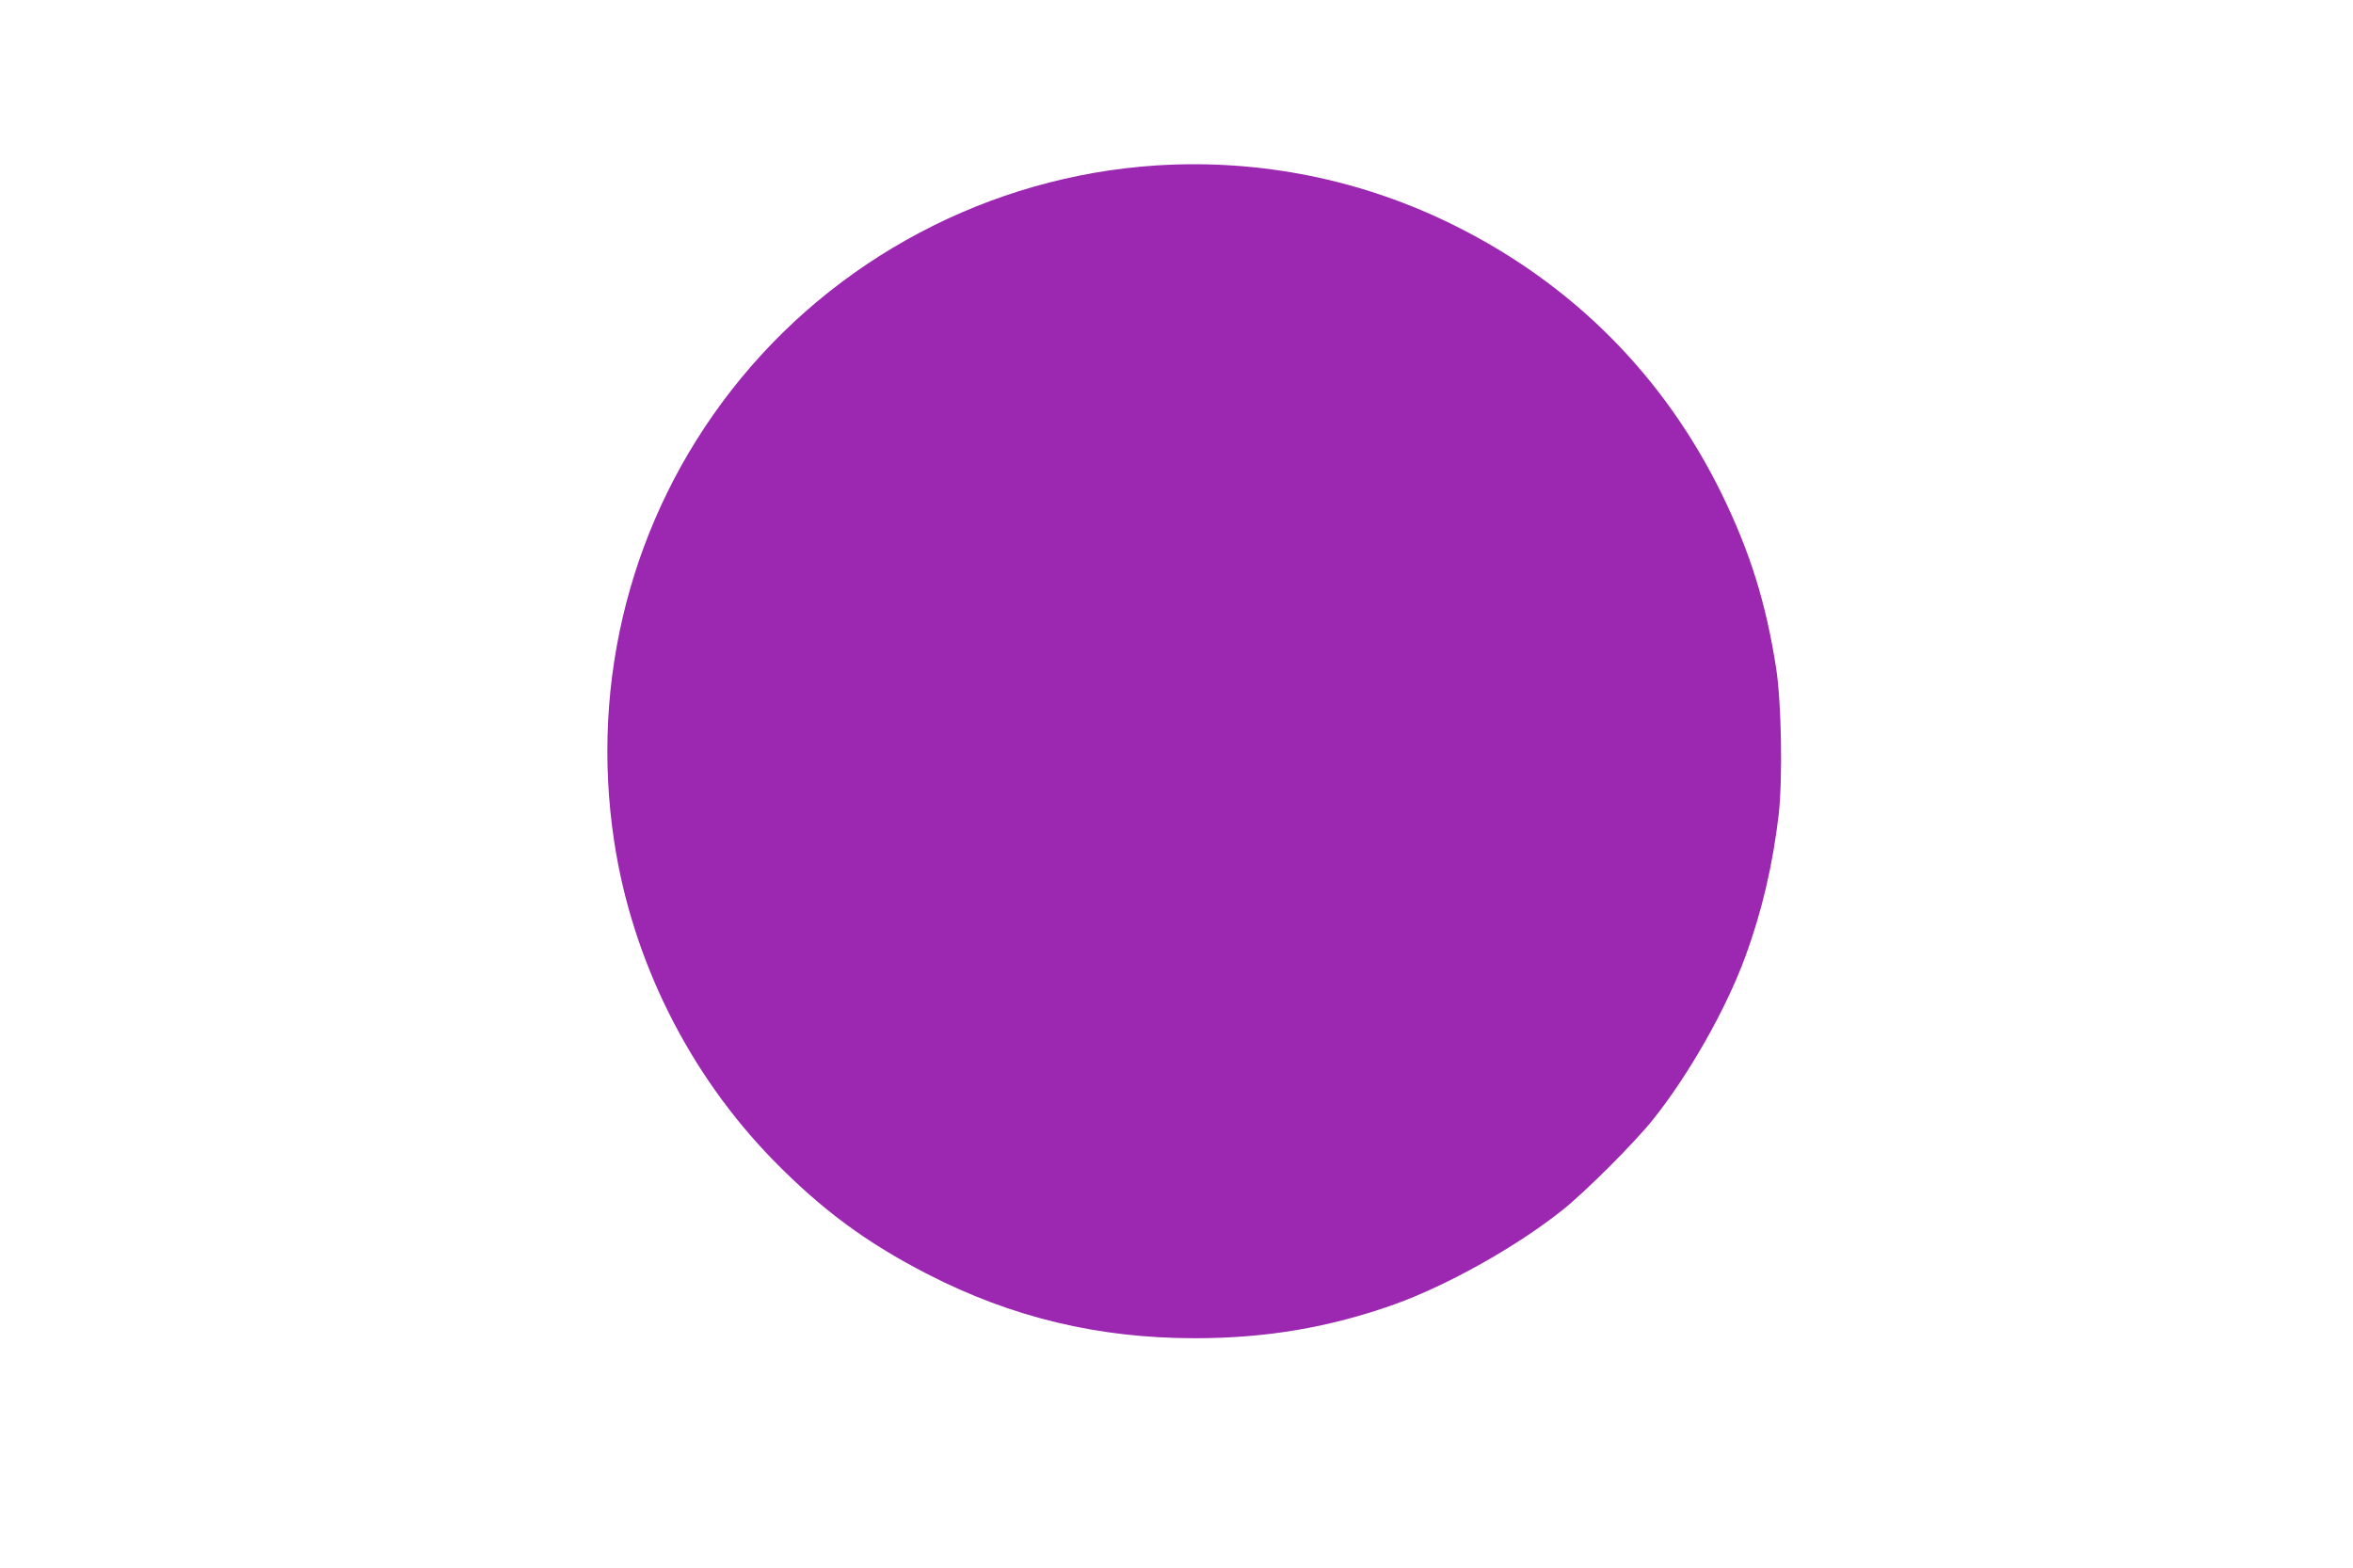 <?xml version="1.0" standalone="no"?>
<!DOCTYPE svg PUBLIC "-//W3C//DTD SVG 20010904//EN"
 "http://www.w3.org/TR/2001/REC-SVG-20010904/DTD/svg10.dtd">
<svg version="1.0" xmlns="http://www.w3.org/2000/svg"
 width="1280pt" height="853pt" viewBox="0 0 1280 853"
 preserveAspectRatio="xMidYMid meet">
<g transform="translate(0,853) scale(0.1,-0.1)"
fill="#9c27b0" stroke="none">
<path d="M6290 7630 c-907 -59 -1755 -508 -2313 -1225 -541 -694 -769 -1574
-636 -2452 98 -646 405 -1262 863 -1732 266 -272 507 -450 841 -622 459 -236
930 -349 1455 -349 390 0 733 59 1085 184 290 104 664 314 913 512 125 99 397
371 496 496 194 243 397 601 500 883 90 244 150 501 182 775 22 198 15 606
-14 795 -56 359 -143 635 -297 950 -313 638 -806 1135 -1444 1454 -506 254
-1066 367 -1631 331z"/>
</g>
</svg>
